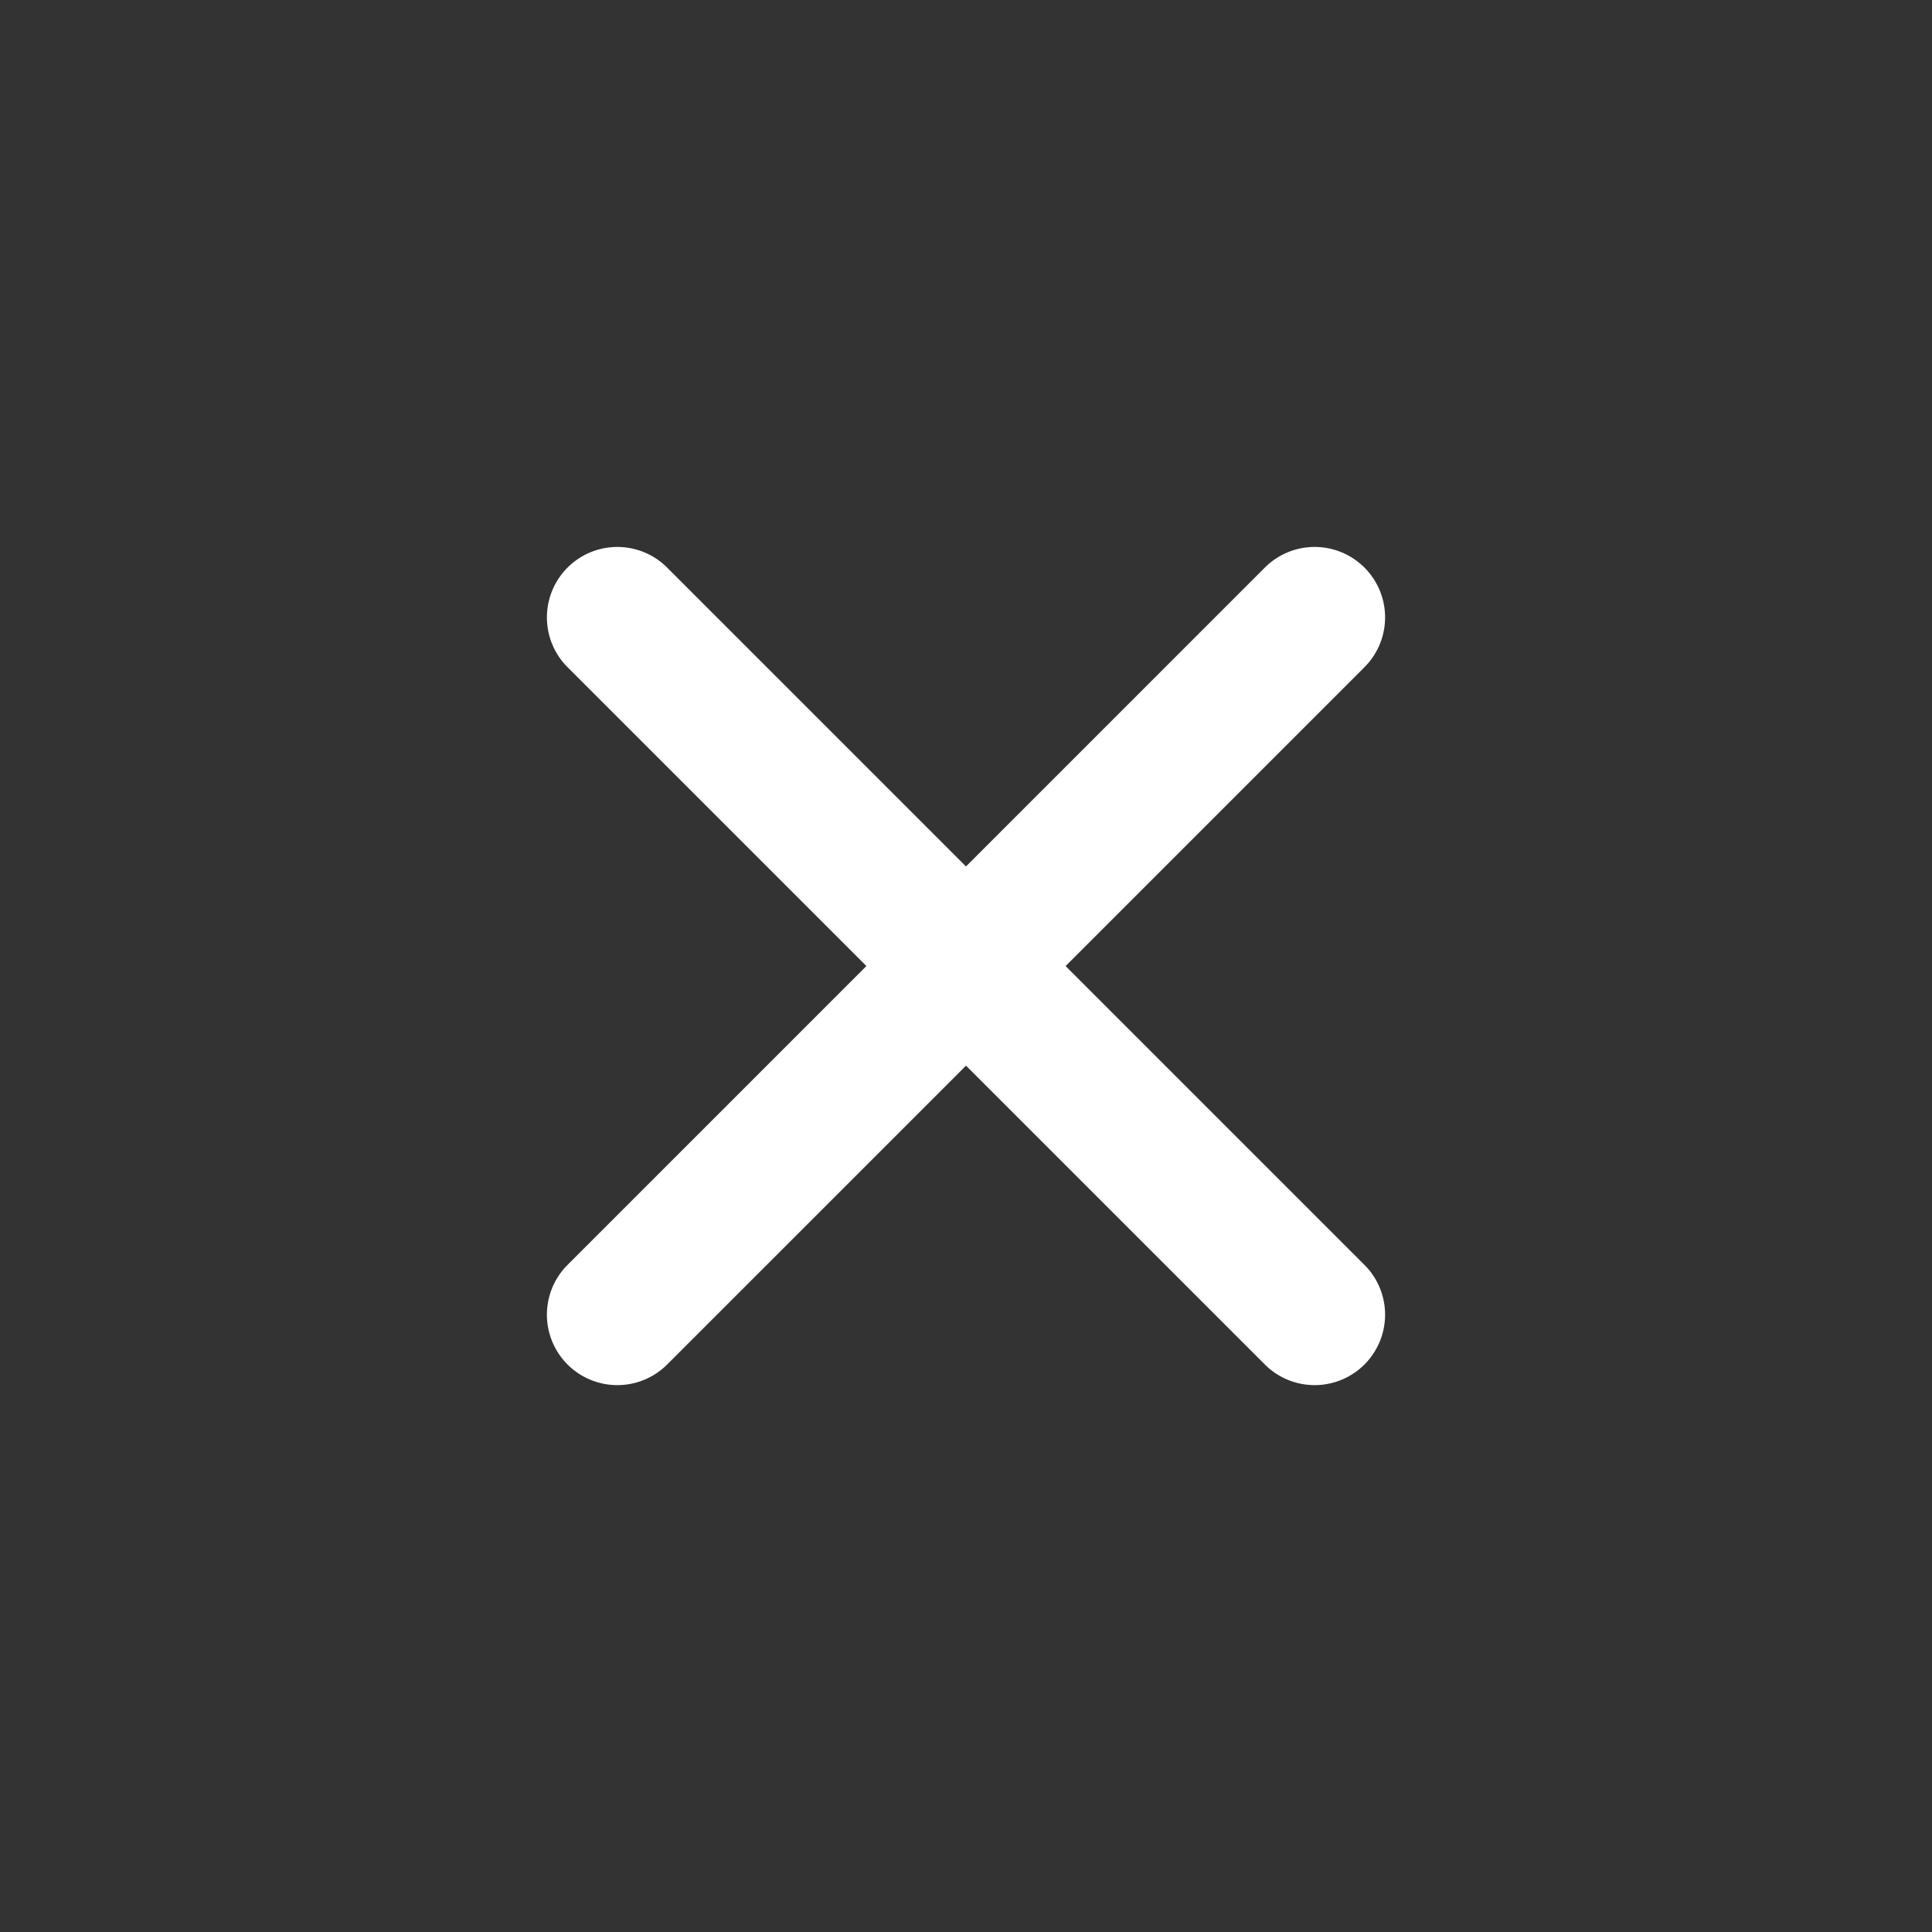 <svg id="Global_Icon_Close" data-name="Global/Icon/Close" xmlns="http://www.w3.org/2000/svg" width="24" height="24" viewBox="0 0 24 24">
  <rect x="0" y="0" width="24" height="24" fill="#333333" stroke="none"/>
  <rect id="Global_Icon_Close_background" data-name="Global/Icon/Close background" width="24" height="24" fill="none"/>
  <path id="Icon" d="M13.125,6.125H7.875V.875a.875.875,0,0,0-1.75,0v5.25H.875a.875.875,0,0,0,0,1.75h5.25v5.25a.875.875,0,0,0,1.75,0V7.875h5.25a.875.875,0,0,0,0-1.75Z" transform="translate(12 2.101) rotate(45)" fill="#fff"/>
</svg>
